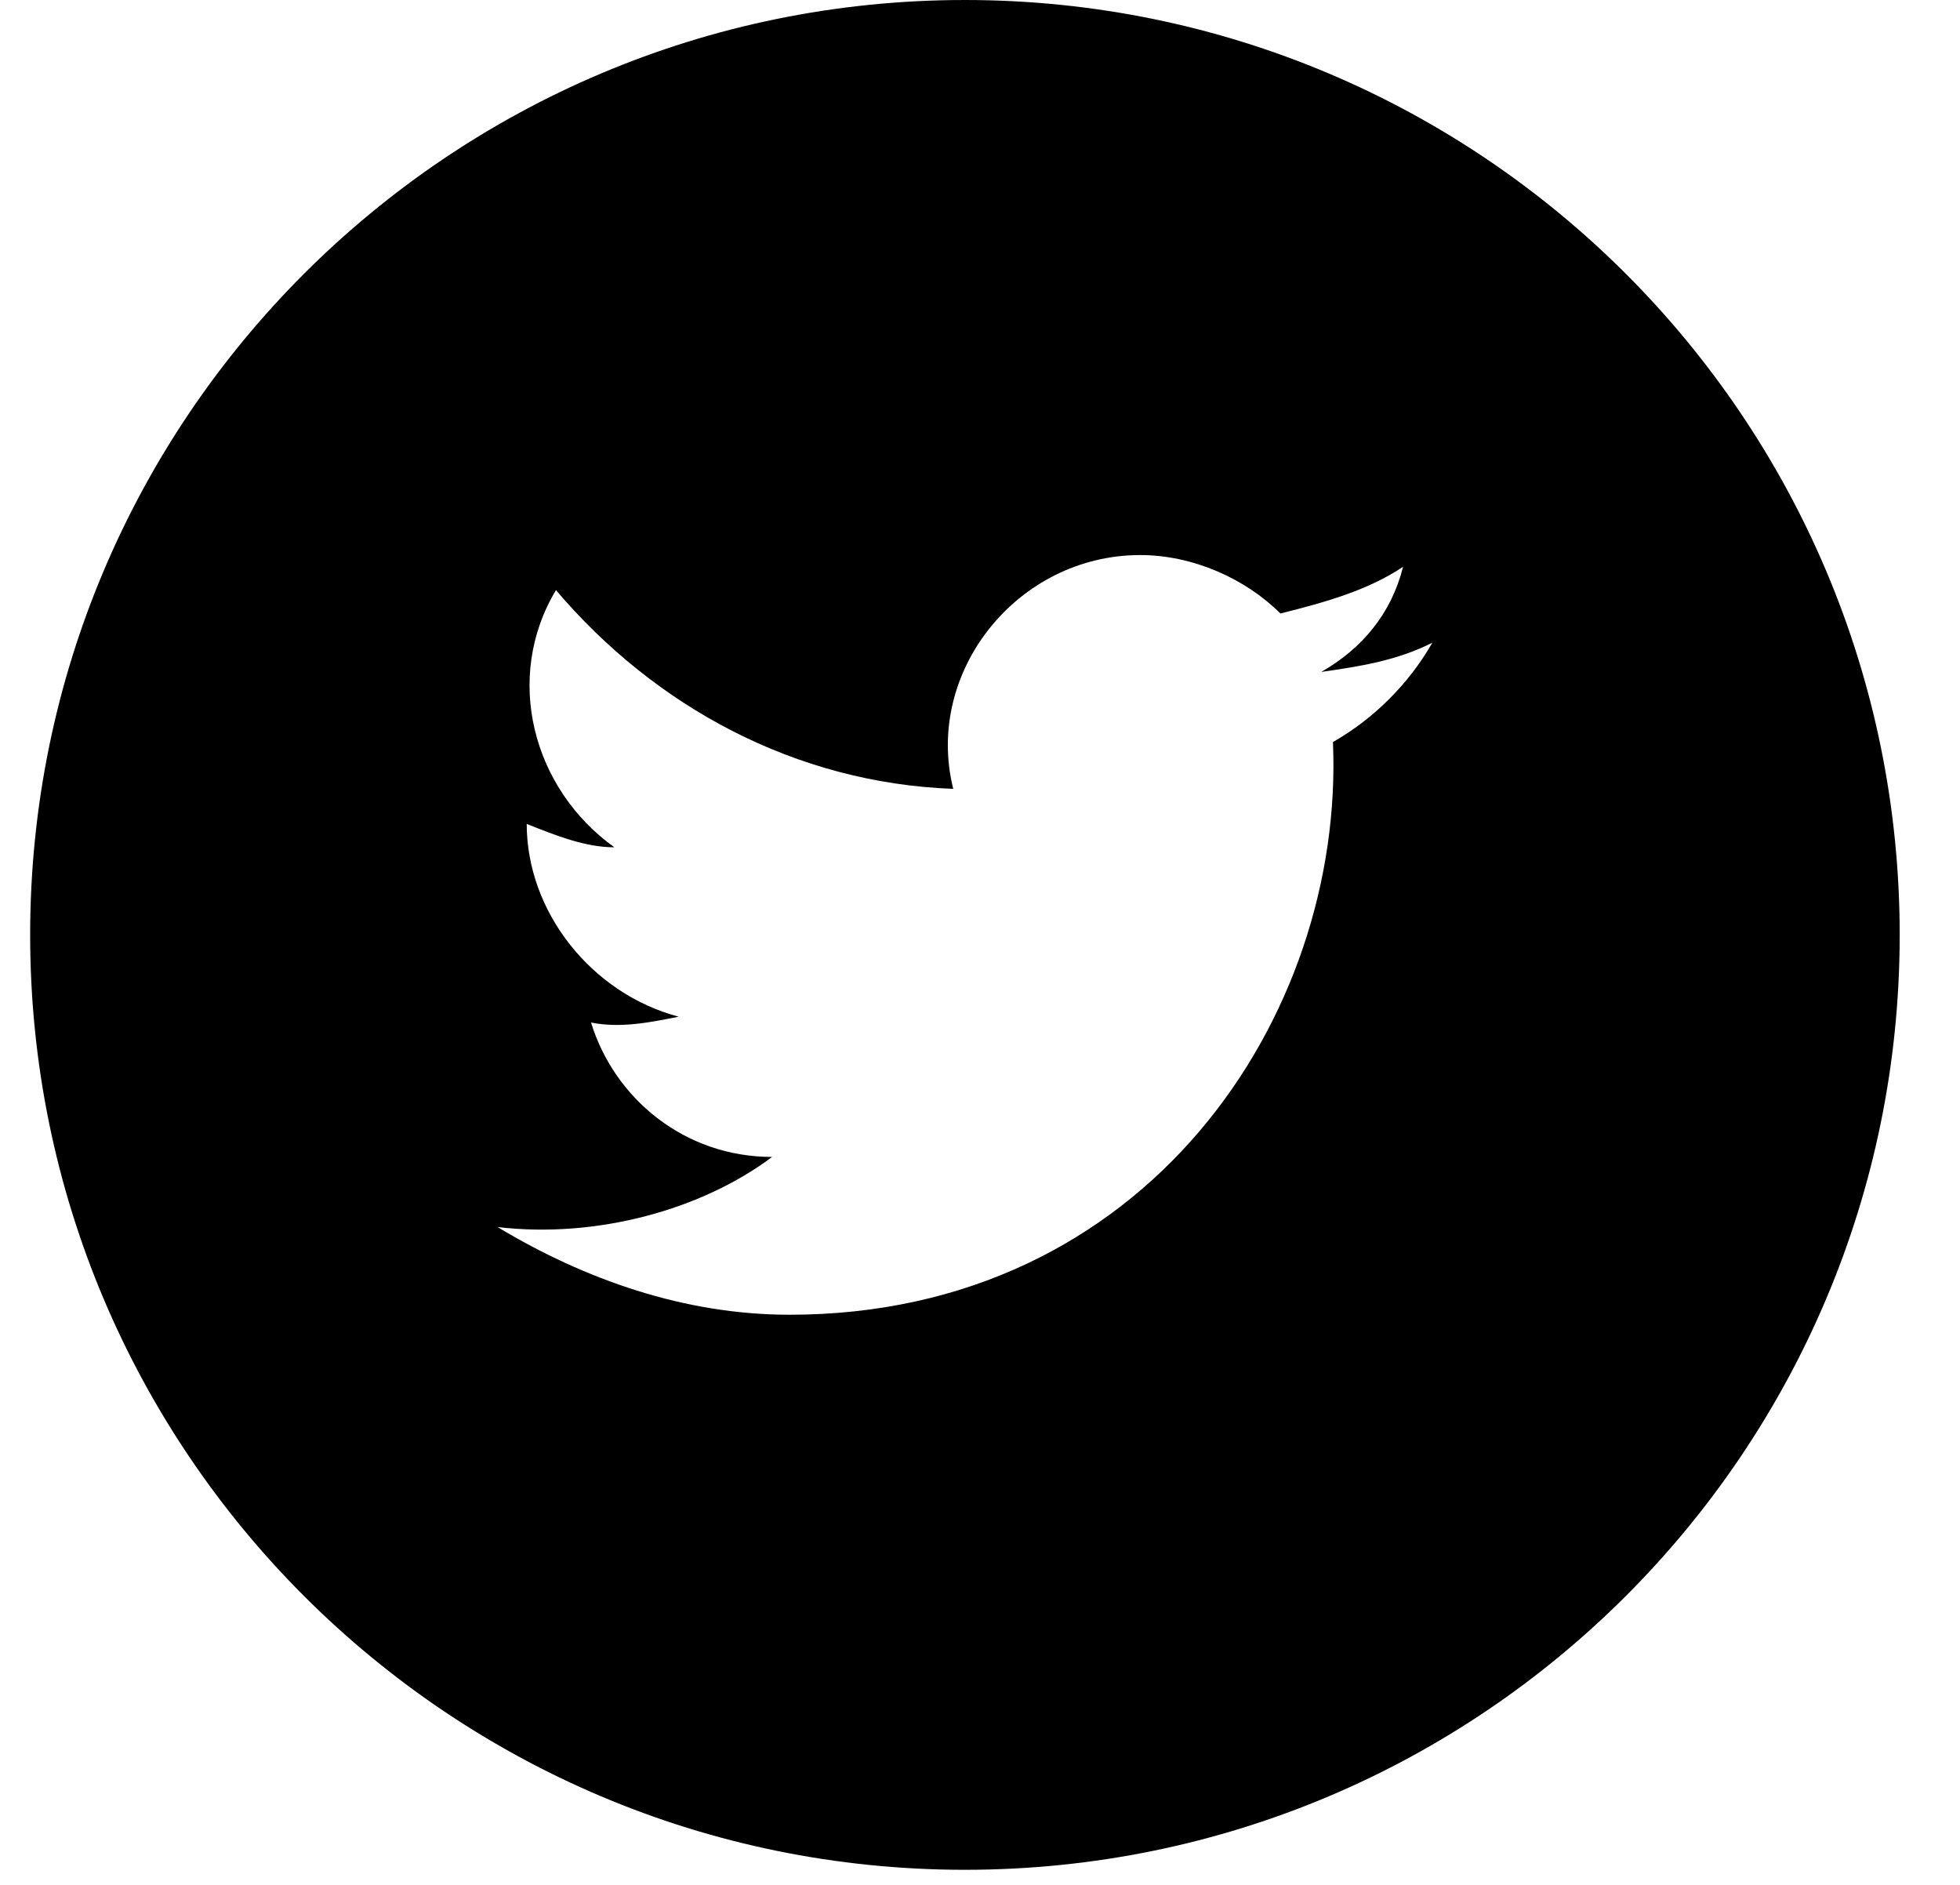<svg width="26" height="25" viewBox="0 0 26 25" fill="none" xmlns="http://www.w3.org/2000/svg">
<path fill-rule="evenodd" clip-rule="evenodd" d="M0.4 12.4C0.4 5.552 5.952 0 12.8 0C19.648 0 25.2 5.552 25.2 12.4C25.2 19.248 19.648 24.8 12.8 24.8C5.952 24.8 0.4 19.248 0.4 12.4ZM17.527 8.912C18.07 8.835 18.535 8.758 19 8.525C18.69 9.068 18.225 9.533 17.682 9.842C17.837 13.485 15.202 17.438 10.475 17.438C9.08 17.438 7.762 16.973 6.6 16.275C7.917 16.43 9.312 16.043 10.242 15.345C9.08 15.345 8.15 14.57 7.84 13.562C8.227 13.64 8.615 13.562 9.002 13.485C7.84 13.175 6.987 12.09 6.987 10.928C7.375 11.082 7.762 11.238 8.15 11.238C7.065 10.463 6.677 8.99 7.375 7.827C8.692 9.377 10.552 10.385 12.645 10.463C12.257 8.912 13.497 7.362 15.125 7.362C15.822 7.362 16.52 7.673 16.985 8.137C17.605 7.982 18.147 7.827 18.612 7.518C18.457 8.137 18.07 8.602 17.527 8.912Z" fill="black"/>
</svg>
